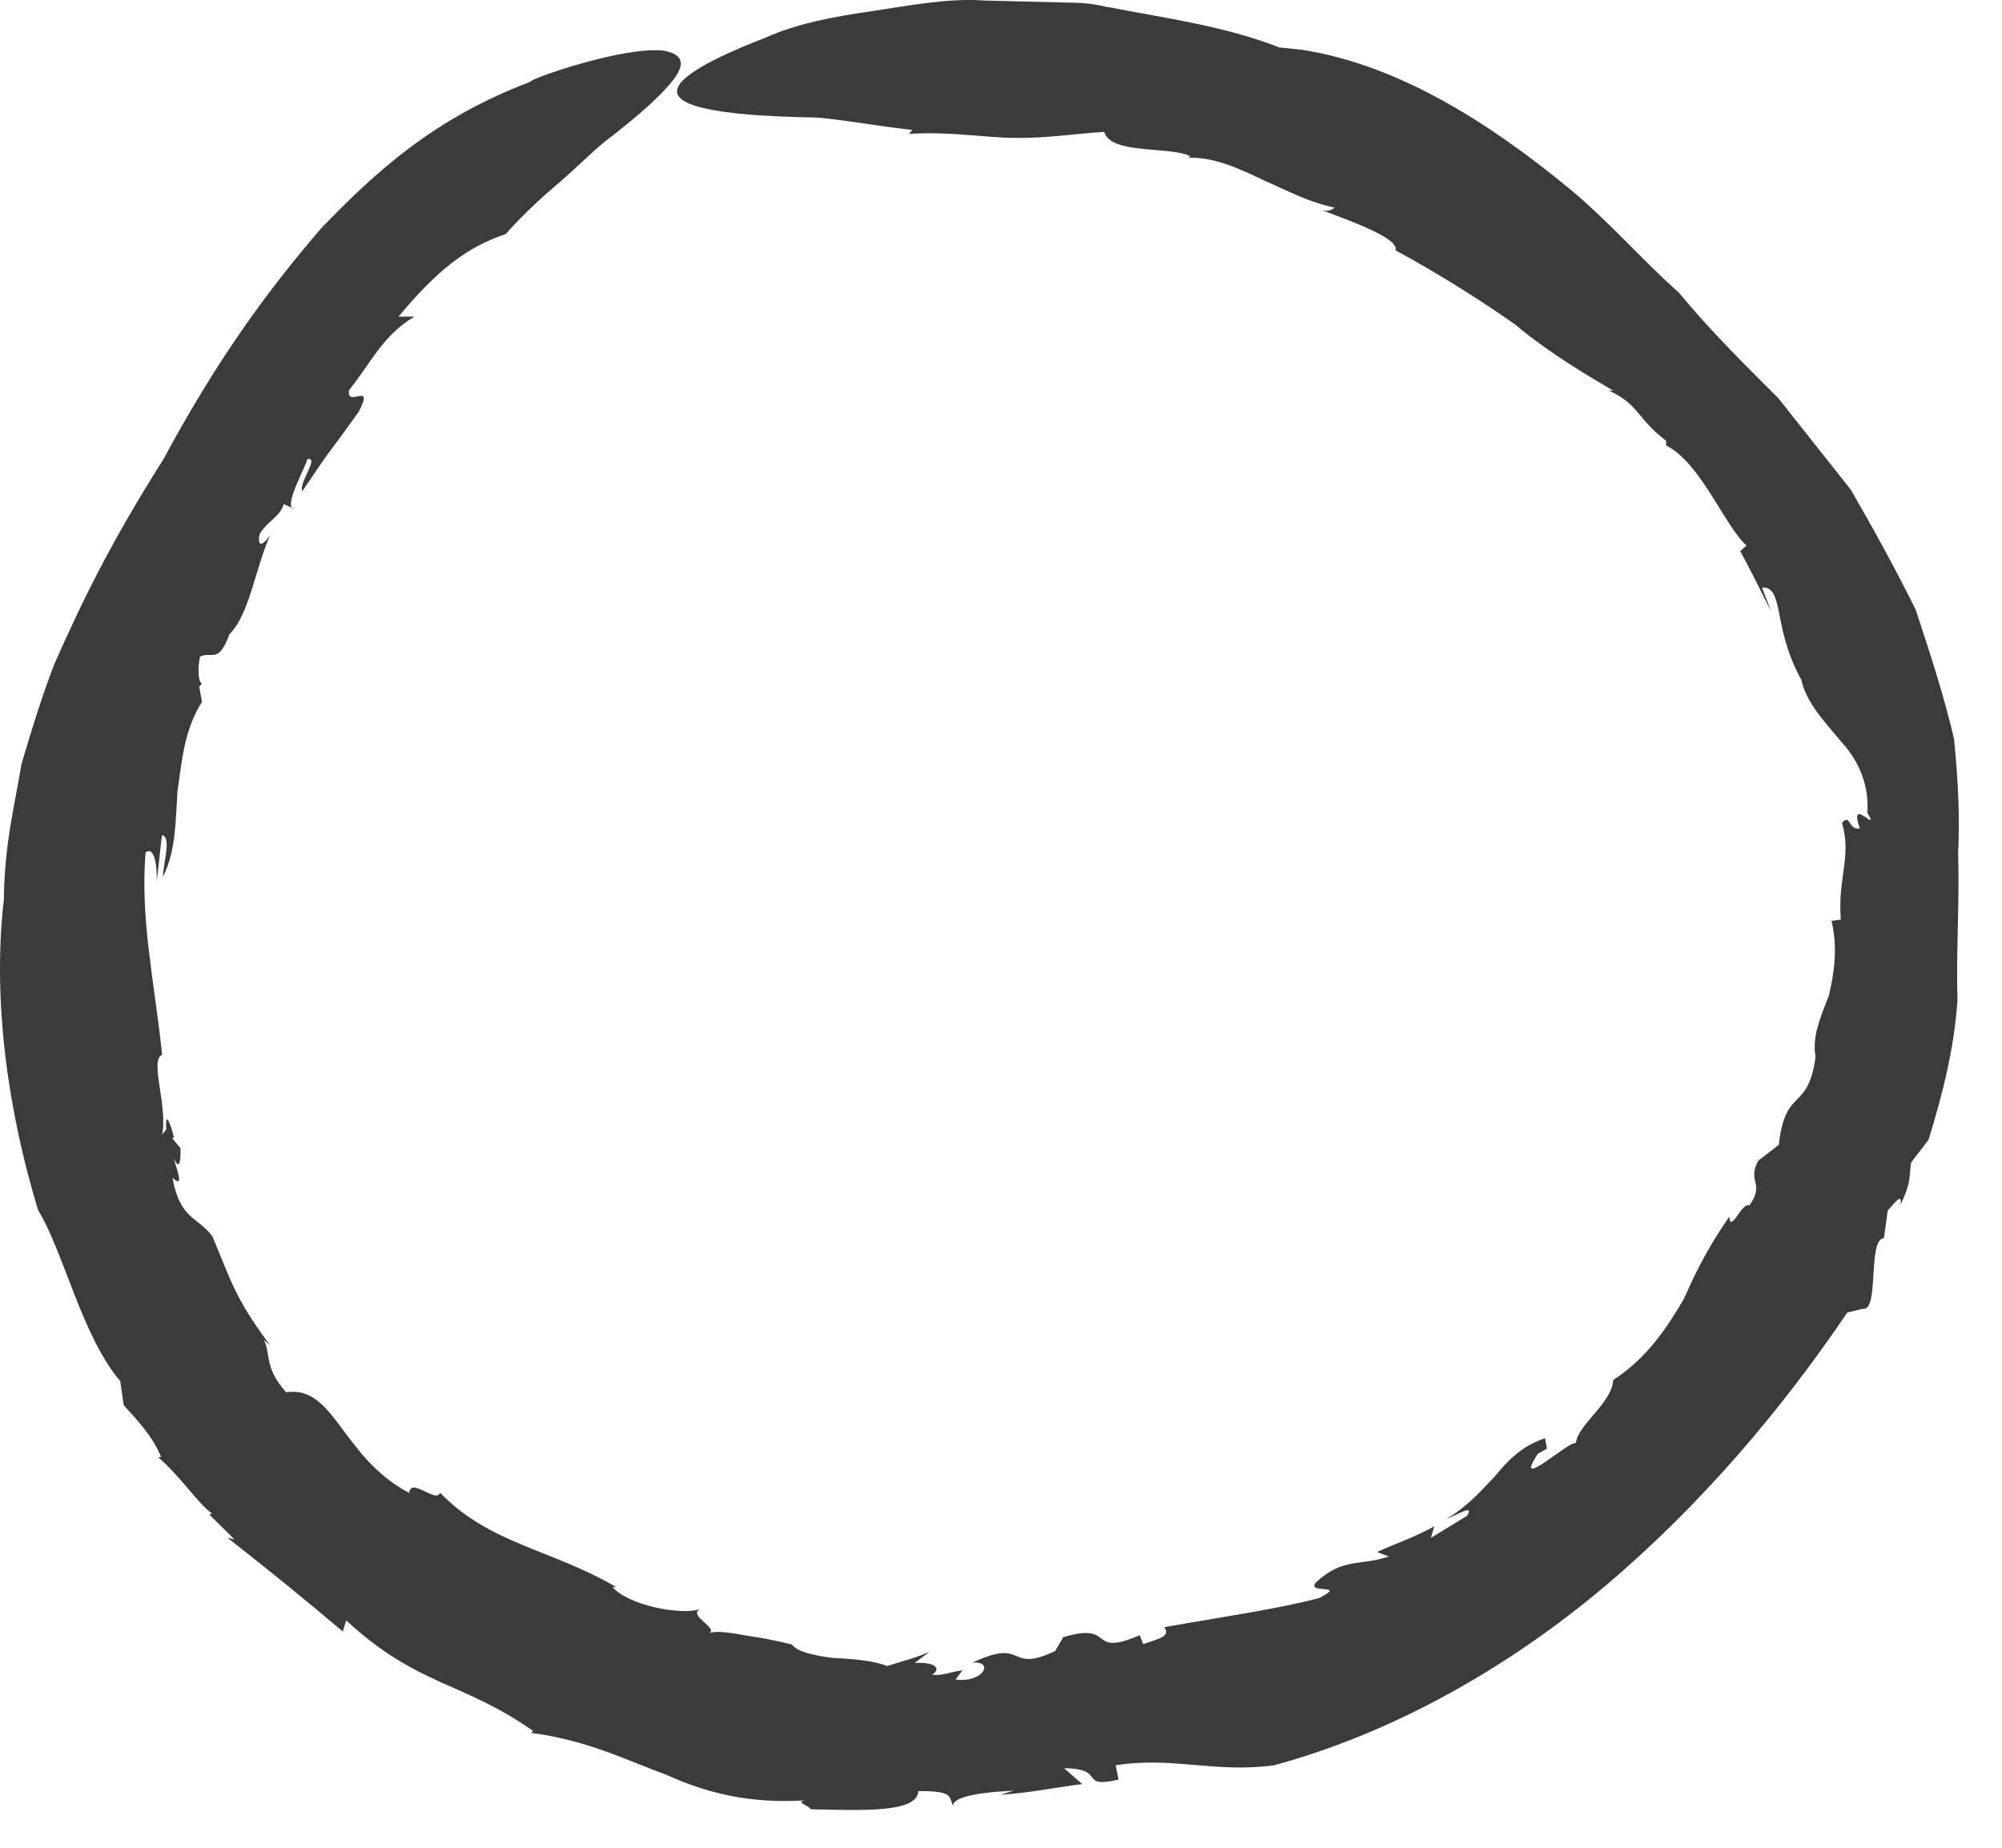 <?xml version="1.0" encoding="UTF-8"?> <svg xmlns="http://www.w3.org/2000/svg" width="26" height="24" viewBox="0 0 26 24" fill="none"> <path d="M2.123 5.964C1.418 7.077 1.056 7.837 0.706 8.624C0.552 9.024 0.422 9.439 0.28 9.921C0.199 10.416 0.055 10.972 0.051 11.676C-0.105 13.008 0.112 14.464 0.495 15.719C0.831 16.268 1.06 17.348 1.562 17.94L1.607 18.253C1.79 18.449 1.992 18.675 2.092 18.923L2.056 18.929C2.355 19.188 2.59 19.551 2.754 19.659L2.718 19.671L3.046 19.996L2.954 19.973C3.484 20.387 3.999 20.808 4.452 21.191L4.496 21.047C5.428 21.907 5.996 21.833 6.924 22.483L6.896 22.508C7.627 22.603 8.116 22.856 8.651 23.051C9.171 23.287 9.736 23.433 10.475 23.383C10.291 23.396 10.543 23.468 10.524 23.5C11.198 23.513 11.911 23.551 11.927 23.264C12.403 23.261 12.315 23.345 12.379 23.452C12.376 23.329 12.79 23.273 13.162 23.26L12.992 23.311C13.348 23.292 13.7 23.217 14.054 23.173L13.82 22.967C14.383 22.972 13.996 23.235 14.526 23.115L14.49 22.928C15.25 22.812 15.766 23.033 16.546 22.929C18.099 22.507 19.59 21.66 20.842 20.604C22.096 19.544 23.138 18.308 23.991 17.048L24.187 17C24.415 17.047 24.246 16.1 24.467 16.081L24.516 15.723C24.59 15.648 24.708 15.471 24.683 15.649C24.819 15.353 24.79 15.332 24.82 15.099L25.046 14.804C25.238 14.185 25.382 13.593 25.422 12.987C25.402 12.369 25.45 11.755 25.43 11.075C25.454 10.663 25.432 10.156 25.378 9.603C25.255 9.065 25.068 8.491 24.879 7.919C24.612 7.379 24.318 6.848 24.038 6.363C23.695 5.931 23.371 5.52 23.096 5.173C22.663 4.74 22.215 4.3 21.804 3.801C21.326 3.379 20.89 2.868 20.375 2.445C19.352 1.604 18.175 0.845 16.911 0.647L16.615 0.616C15.9 0.337 15.139 0.237 14.388 0.091C14.388 0.101 14.22 0.037 13.931 0.035C13.643 0.028 13.242 0.019 12.784 0.007C12.328 -0.027 11.822 0.069 11.324 0.145C10.826 0.216 10.34 0.308 9.943 0.489C9.135 0.8 8.627 1.095 8.842 1.281C8.947 1.376 9.23 1.445 9.722 1.488C9.966 1.507 10.263 1.521 10.614 1.527C10.967 1.557 11.384 1.636 11.85 1.688L11.804 1.739C12.35 1.704 12.791 1.791 13.191 1.791C13.591 1.797 13.954 1.737 14.342 1.713C14.418 2.013 15.226 1.897 15.46 2.031L15.432 2.048C15.778 2.04 16.098 2.193 16.406 2.339C16.72 2.477 17.014 2.635 17.338 2.697C17.306 2.708 17.262 2.772 17.127 2.713C17.56 2.88 18.172 3.093 18.124 3.252C18.607 3.512 19.174 3.861 19.672 4.211C20.138 4.601 20.636 4.887 20.954 5.076L20.89 5.071C21.29 5.251 21.262 5.444 21.636 5.723L21.64 5.788C22.084 6.005 22.402 6.839 22.682 7.085L22.6 7.159C22.743 7.415 22.867 7.68 23.003 7.94L22.883 7.632C23.042 7.616 23.072 7.792 23.118 8.028C23.164 8.264 23.235 8.549 23.395 8.831C23.456 9.123 23.69 9.368 23.918 9.641C24.162 9.908 24.274 10.228 24.252 10.559C24.426 10.852 23.996 10.315 24.154 10.76C24 10.788 24.034 10.559 23.922 10.688C24.051 11.123 23.863 11.408 23.907 11.944L23.786 11.961C23.871 12.315 23.819 12.648 23.75 12.937C23.636 13.224 23.531 13.475 23.579 13.727C23.479 14.456 23.184 14.107 23.102 14.869L22.834 15.076C22.684 15.356 22.928 15.365 22.718 15.659C22.631 15.597 22.468 16.035 22.46 15.801C22.232 16.127 22.044 16.465 21.871 16.867C21.656 17.233 21.398 17.635 20.951 17.924C20.939 18.22 20.483 18.512 20.467 18.745C20.388 18.7 19.632 19.403 19.972 18.883L20.09 18.816L20.066 18.681C19.766 18.779 19.583 18.968 19.41 19.18C19.224 19.376 19.038 19.583 18.783 19.729C18.95 19.668 19.14 19.532 19.055 19.687L18.583 19.975L18.627 19.824C18.392 19.959 18.127 20.047 17.883 20.159L18.039 20.217C17.65 20.345 17.45 20.228 17.096 20.547C16.942 20.715 17.516 20.56 17.134 20.756C16.602 20.899 15.79 21.015 15.119 21.135C15.214 21.259 15.03 21.289 14.847 21.355L14.802 21.239C14.114 21.536 14.5 21.056 13.81 21.265L13.862 21.173L13.703 21.445C13.067 21.745 13.34 21.26 12.628 21.596C12.916 21.571 12.775 21.861 12.41 21.815L12.5 21.695C12.302 21.723 12.234 21.772 12.103 21.751C12.223 21.683 12.167 21.584 11.878 21.6L12.074 21.453C11.892 21.537 11.71 21.577 11.522 21.64C11.315 21.56 11.043 21.547 10.802 21.533C10.563 21.499 10.356 21.457 10.286 21.361C10.286 21.361 10.067 21.303 9.82 21.264C9.571 21.229 9.307 21.157 9.182 21.224C9.384 21.163 8.92 20.991 9.092 20.901C8.832 20.985 8.151 20.847 7.952 20.611L8.006 20.616C7.151 20.117 6.359 20.056 5.716 19.389C5.664 19.531 5.332 19.18 5.315 19.392C4.434 18.929 4.348 17.989 3.716 18.084C3.428 17.761 3.522 17.6 3.428 17.405L3.507 17.472C3.04 16.849 2.991 16.605 2.758 16.059C2.582 15.812 2.335 15.844 2.24 15.297C2.39 15.437 2.31 15.229 2.252 15.035C2.304 15.156 2.351 15.181 2.344 14.912L2.236 14.785L2.26 14.772C2.172 14.447 2.148 14.511 2.16 14.669L2.106 14.736C2.18 14.363 1.938 13.763 2.106 13.7C1.998 12.697 1.822 11.949 1.89 11.073C1.995 10.991 2.042 11.204 2.036 11.452L2.103 10.847C2.231 10.875 2.12 11.203 2.116 11.389C2.286 11.049 2.278 10.68 2.304 10.289C2.36 9.907 2.387 9.487 2.623 9.117L2.588 8.919L2.622 8.877C2.57 8.861 2.568 8.655 2.598 8.528C2.746 8.455 2.839 8.631 2.98 8.236C3.238 7.991 3.322 7.357 3.508 6.953C3.367 7.145 3.351 7.049 3.37 6.941C3.479 6.757 3.64 6.713 3.684 6.547L3.826 6.611C3.659 6.605 3.979 6.051 3.991 5.963C4.156 5.932 3.871 6.28 3.926 6.38C4.398 5.68 4.168 6.036 4.659 5.347C4.874 4.936 4.49 5.313 4.534 5.065C4.792 4.756 4.963 4.357 5.382 4.113H5.175C5.676 3.512 6.054 3.213 6.568 3.04C6.814 2.763 7.059 2.544 7.283 2.353C7.506 2.161 7.691 1.969 7.87 1.828C8.228 1.553 8.479 1.333 8.635 1.164C8.951 0.831 8.868 0.709 8.628 0.659C8.115 0.591 6.864 1.028 6.884 1.064C5.646 1.532 4.887 2.221 4.168 2.969C3.488 3.759 2.834 4.643 2.123 5.964" fill="#3B3B3B"></path> </svg> 